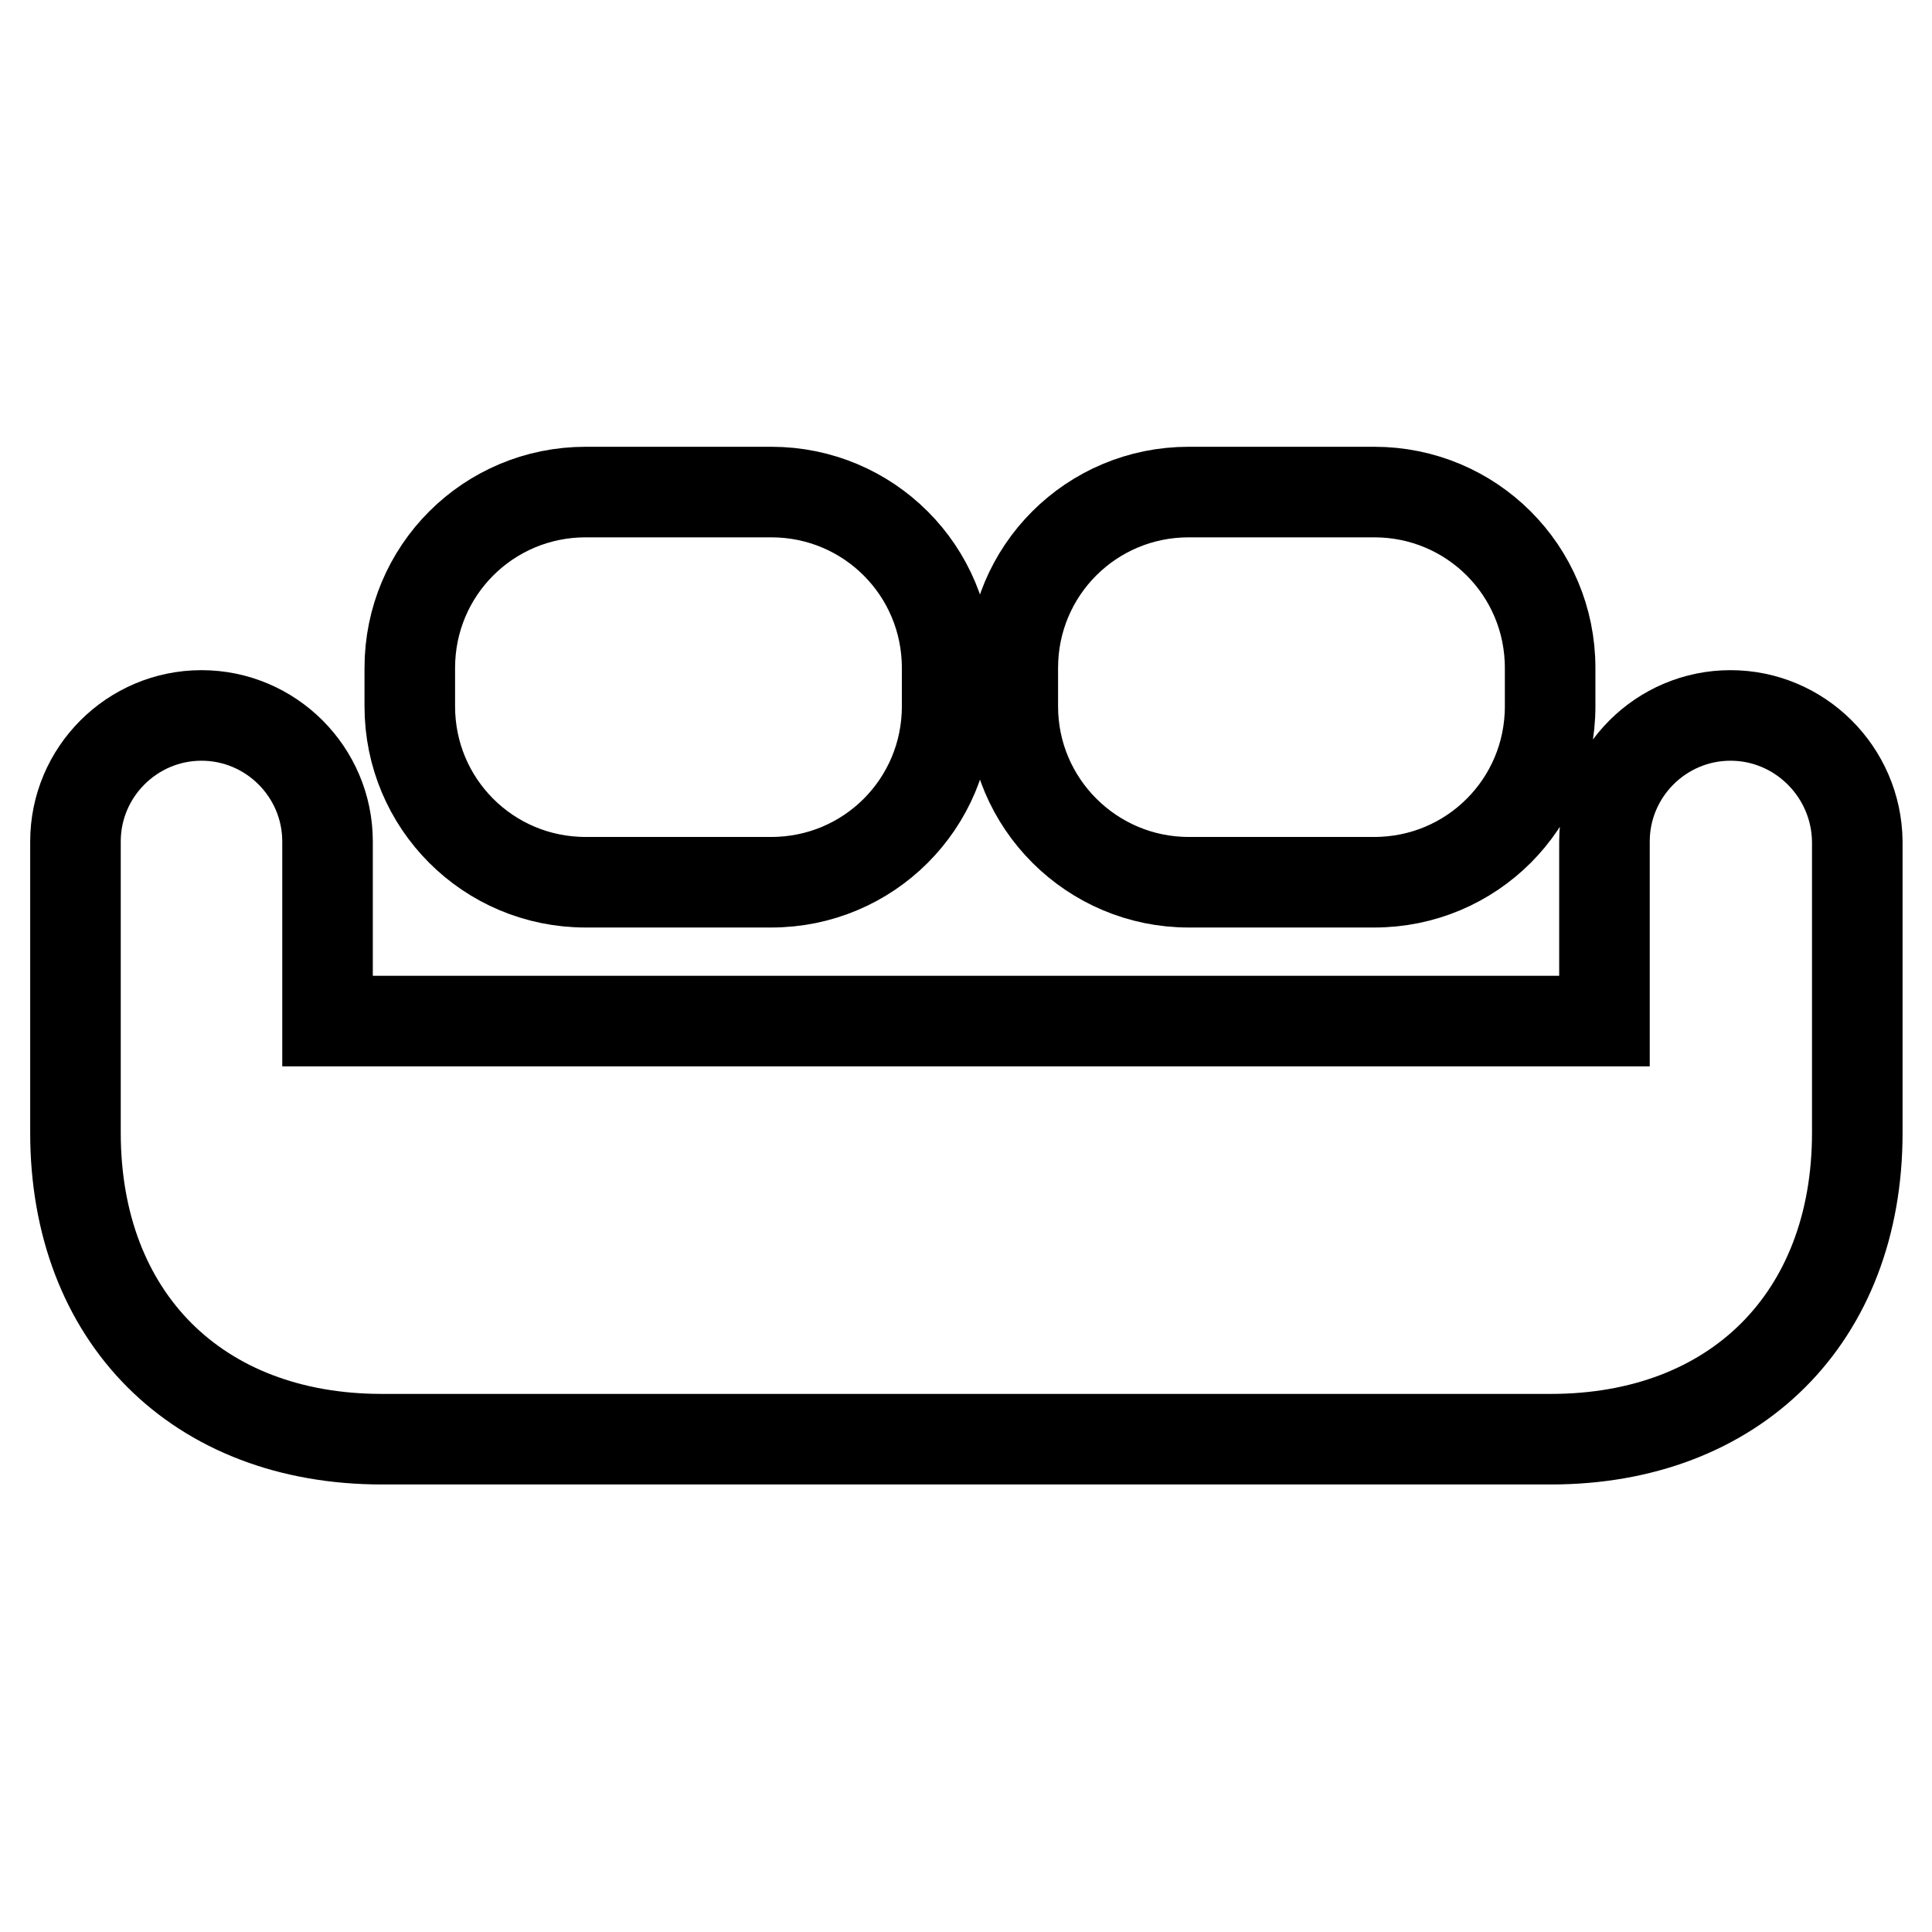 <?xml version="1.0" encoding="utf-8"?>
<!-- Svg Vector Icons : http://www.onlinewebfonts.com/icon -->
<!DOCTYPE svg PUBLIC "-//W3C//DTD SVG 1.1//EN" "http://www.w3.org/Graphics/SVG/1.1/DTD/svg11.dtd">
<svg version="1.1" xmlns="http://www.w3.org/2000/svg" xmlns:xlink="http://www.w3.org/1999/xlink" x="0px" y="0px" viewBox="0 0 256 256" enable-background="new 0 0 256 256" xml:space="preserve">
<g><g><path stroke-width="12" fill-opacity="0" stroke="#000000"  d="M229.3,94.8c-9.2,0-16.7,7.5-16.7,16.7v23.8H43.4v-23.8c0-9.2-7.5-16.7-16.7-16.7c-9.2,0-16.7,7.5-16.7,16.7v38.6c0,24.4,16.1,40.6,40.6,40.6h154.9c24.4,0,40.6-16.1,40.6-40.6v-38.6C246,102.3,238.5,94.8,229.3,94.8z M77.6,116.9h24.6c12.9,0,23.3-10.4,23.3-23.3v-5.1c0-12.9-10.4-23.3-23.3-23.3H77.6c-12.9,0-23.3,10.4-23.3,23.3v5.1C54.3,106.5,64.7,116.9,77.6,116.9z M157.5,116.9h24.6c12.9,0,23.3-10.4,23.3-23.3v-5.1c0-12.9-10.4-23.3-23.3-23.3h-24.6c-12.9,0-23.3,10.4-23.3,23.3v5.1C134.2,106.5,144.7,116.9,157.5,116.9z"/></g></g>
</svg>